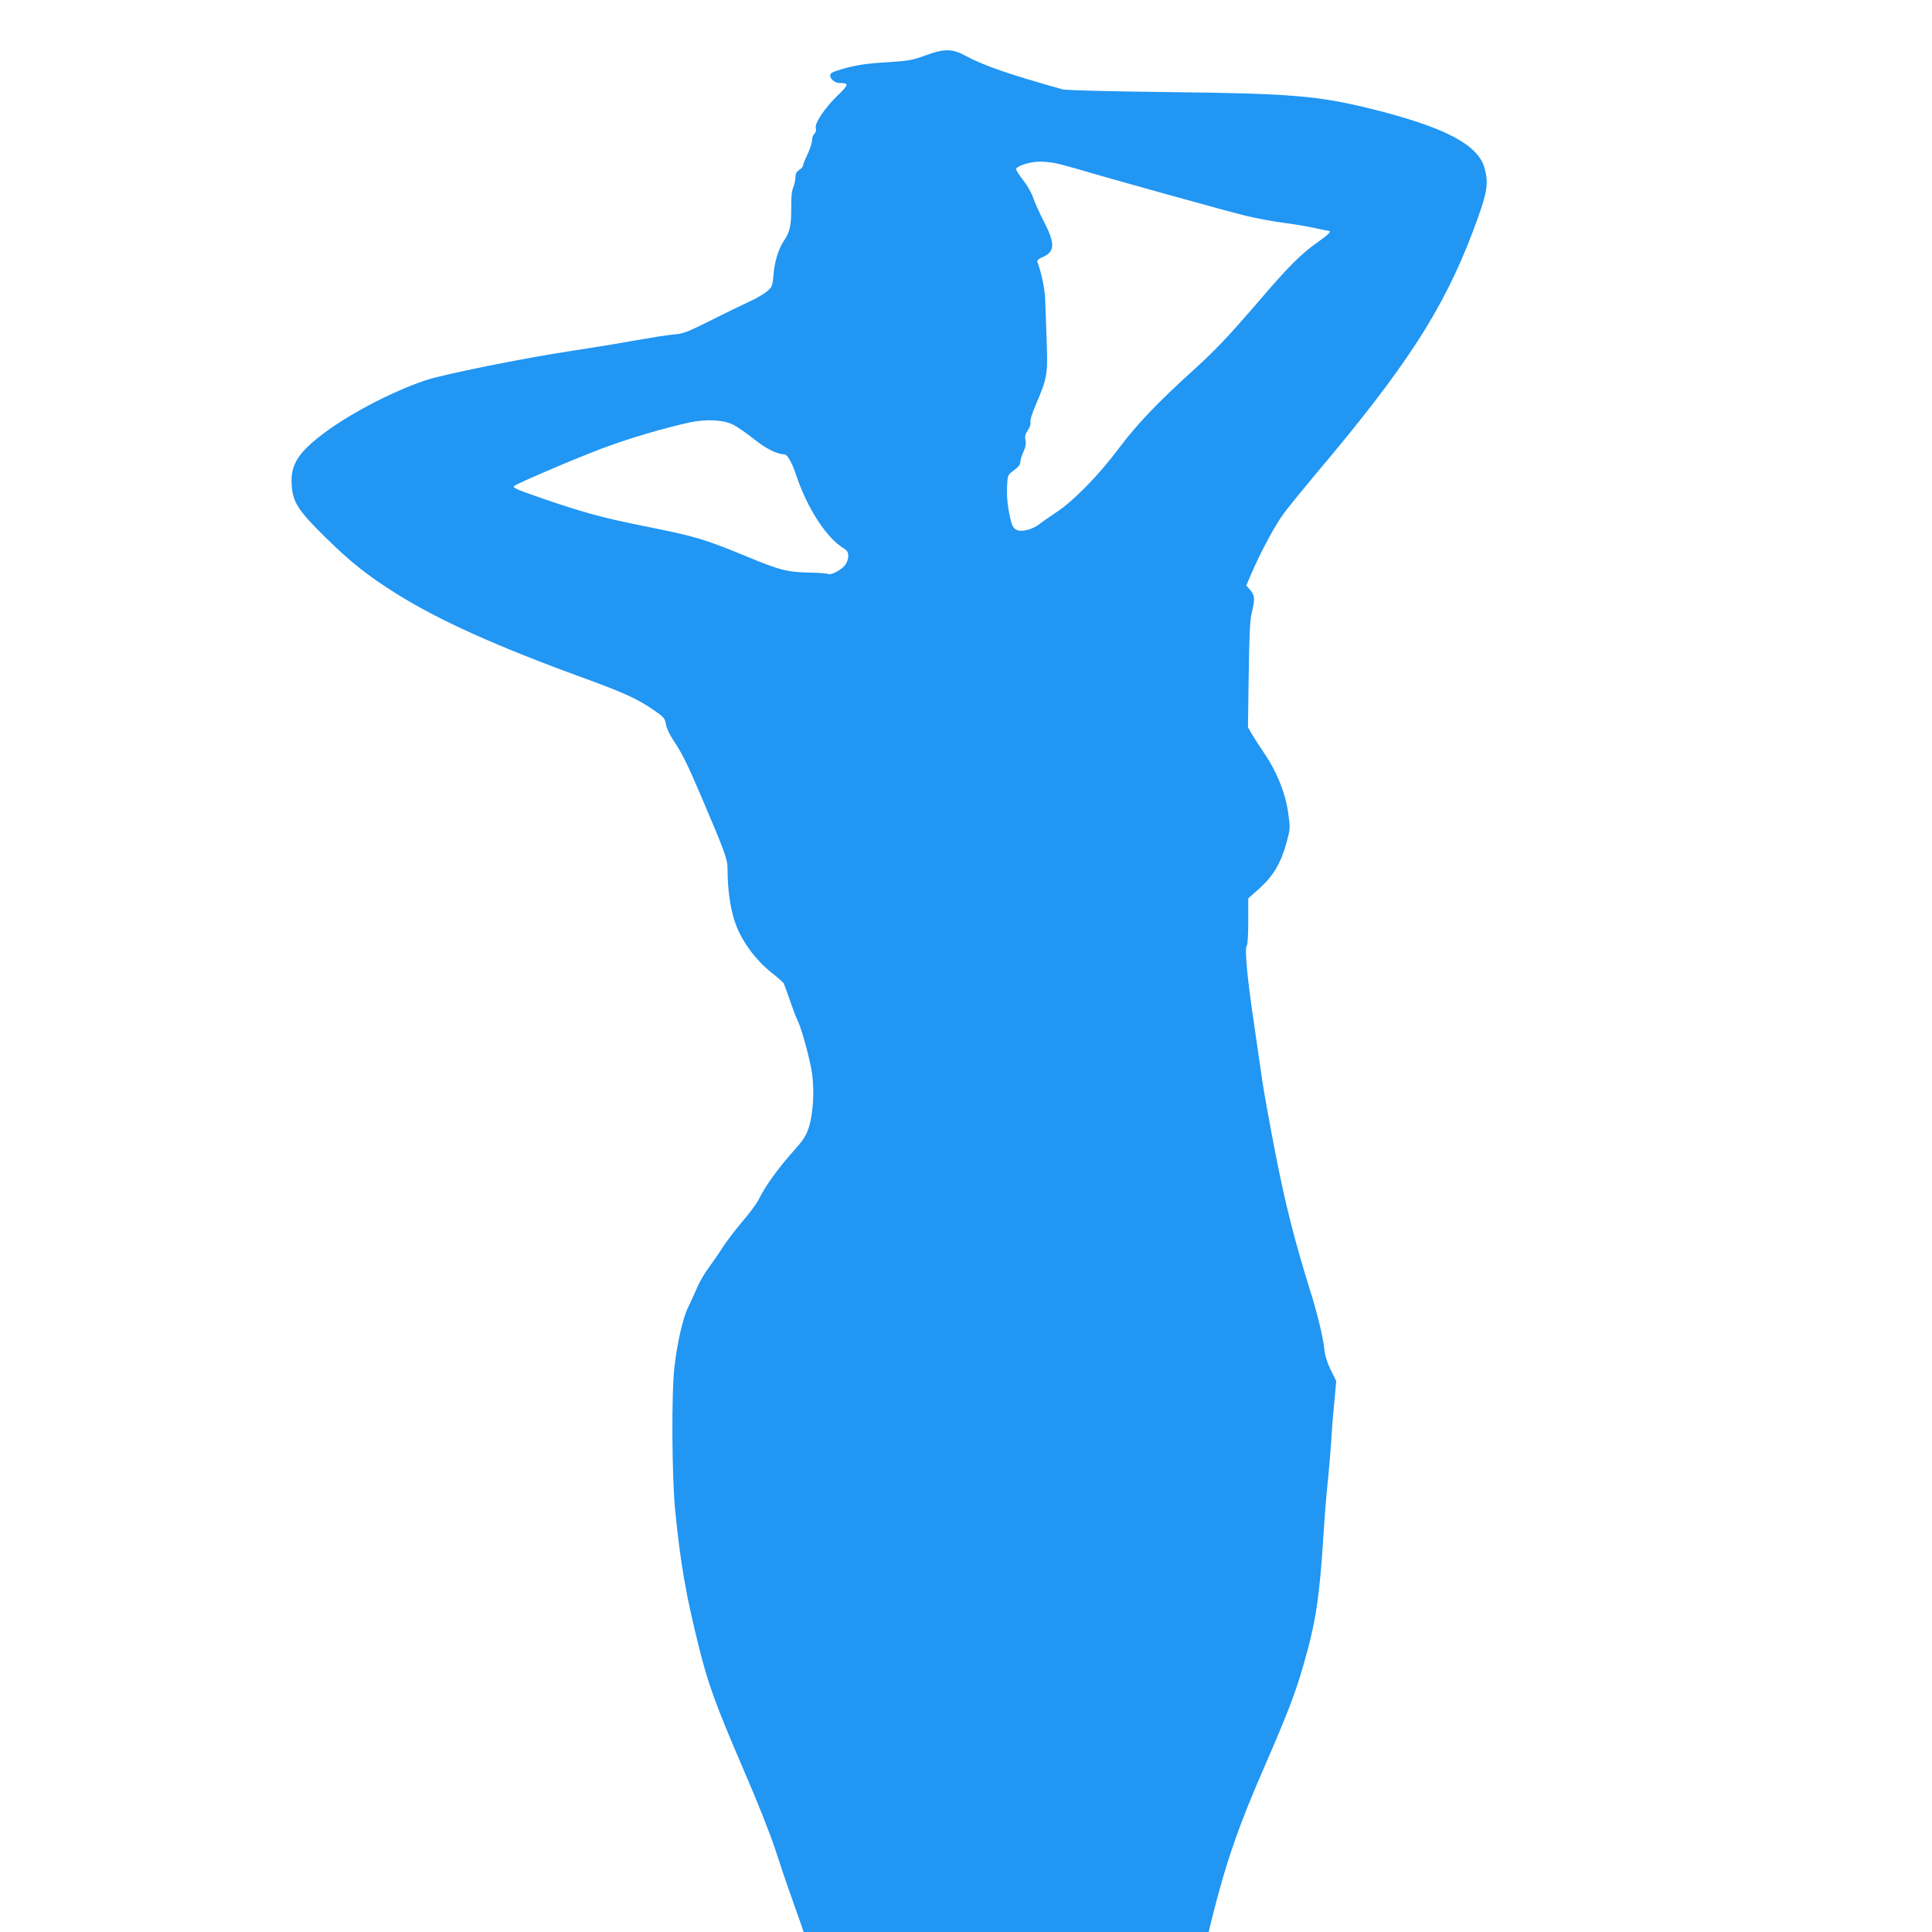 <?xml version="1.0" standalone="no"?>
<!DOCTYPE svg PUBLIC "-//W3C//DTD SVG 20010904//EN"
 "http://www.w3.org/TR/2001/REC-SVG-20010904/DTD/svg10.dtd">
<svg version="1.0" xmlns="http://www.w3.org/2000/svg"
 width="1280pt" height="1280pt" viewBox="0 0 1280 1280"
 preserveAspectRatio="xMidYMid meet">
<g transform="translate(0,1280) scale(0.1,-0.1)"
fill="#2196f3" stroke="none">
<path d="M6135 12434 c-88 -32 -116 -37 -235 -45 -160 -9 -233 -20 -329 -49
-54 -16 -71 -25 -71 -39 0 -25 32 -51 62 -51 64 0 63 -10 -14 -84 -86 -84
-153 -185 -143 -215 4 -13 0 -27 -9 -37 -9 -8 -16 -28 -16 -44 0 -15 -13 -57
-30 -92 -16 -34 -30 -69 -30 -75 0 -7 -11 -20 -25 -29 -18 -12 -25 -25 -25
-49 0 -18 -7 -48 -15 -68 -10 -24 -14 -69 -13 -143 0 -112 -9 -151 -50 -212
-34 -51 -61 -137 -67 -220 -7 -79 -9 -83 -44 -113 -20 -17 -72 -47 -116 -67
-44 -20 -159 -76 -256 -125 -156 -78 -183 -88 -245 -93 -38 -3 -152 -21 -254
-39 -102 -19 -293 -50 -425 -70 -307 -46 -848 -155 -964 -194 -236 -79 -542
-242 -714 -381 -137 -110 -181 -187 -175 -304 6 -122 39 -174 225 -357 169
-166 276 -251 470 -373 285 -178 672 -352 1251 -562 257 -94 349 -136 457
-211 64 -44 70 -52 77 -92 4 -26 26 -71 52 -110 57 -86 90 -153 182 -368 158
-371 174 -415 174 -478 0 -147 22 -288 58 -378 45 -114 130 -228 231 -309 42
-33 79 -66 83 -72 3 -6 22 -58 42 -116 20 -58 43 -118 52 -135 26 -52 83 -263
95 -353 15 -114 6 -259 -21 -347 -18 -57 -35 -84 -89 -145 -118 -133 -195
-239 -244 -336 -14 -28 -62 -93 -107 -145 -44 -52 -102 -127 -128 -167 -26
-41 -69 -103 -95 -139 -27 -35 -62 -95 -77 -131 -16 -37 -43 -96 -60 -131 -35
-70 -71 -227 -91 -391 -21 -164 -18 -732 4 -955 35 -350 71 -562 157 -905 60
-243 111 -384 290 -800 97 -224 184 -443 217 -545 30 -93 77 -233 105 -310 27
-77 57 -161 66 -187 l16 -48 1342 0 1342 0 21 88 c95 378 175 609 346 1002
152 349 208 494 260 676 83 287 108 452 135 889 6 99 16 221 21 270 11 100 30
325 33 395 1 25 8 109 16 188 l13 142 -36 73 c-23 46 -38 93 -42 132 -8 81
-47 243 -95 395 -102 326 -163 567 -230 908 -38 196 -79 422 -90 502 -12 80
-36 251 -55 380 -42 282 -60 479 -45 494 6 6 10 73 10 162 l0 152 75 67 c91
82 142 168 179 304 25 94 25 94 10 200 -19 130 -76 270 -155 386 -30 44 -67
102 -83 128 l-28 49 5 346 c4 270 8 361 20 412 22 90 21 114 -9 150 l-27 31
33 77 c63 147 160 327 218 404 31 42 125 156 207 255 598 707 844 1087 1040
1601 100 265 111 323 79 433 -45 153 -269 269 -754 389 -349 86 -530 101
-1345 110 -376 4 -675 12 -695 18 -351 98 -527 159 -642 222 -89 48 -141 49
-263 4z m857 -715 c29 -6 96 -24 148 -39 192 -58 999 -282 1115 -310 66 -16
174 -36 240 -45 66 -8 162 -24 212 -35 51 -11 95 -20 98 -20 20 0 -7 -27 -77
-76 -105 -73 -197 -165 -388 -389 -196 -228 -289 -326 -420 -445 -245 -221
-390 -373 -507 -530 -135 -180 -301 -350 -419 -427 -43 -29 -93 -63 -110 -77
-17 -14 -50 -30 -75 -36 -63 -16 -95 -2 -108 47 -22 79 -33 166 -29 239 3 67
6 78 28 95 48 35 60 49 60 70 0 11 9 40 20 65 15 31 19 55 14 79 -5 26 -1 41
16 65 13 19 20 39 17 52 -4 12 12 63 39 125 73 171 77 195 68 427 -4 111 -8
226 -9 256 -2 71 -25 184 -53 258 -2 7 12 19 34 28 84 35 86 90 10 236 -29 57
-61 128 -71 158 -10 31 -39 82 -67 117 -27 35 -48 68 -46 74 7 20 91 47 150
48 31 1 81 -4 110 -10z m-2132 -1734 c25 -13 86 -55 135 -94 82 -65 154 -101
202 -101 19 0 49 -53 75 -130 74 -223 200 -420 315 -491 26 -17 33 -27 33 -53
0 -19 -9 -45 -21 -60 -26 -33 -95 -69 -112 -59 -7 4 -55 8 -107 9 -166 3 -209
14 -445 112 -270 111 -329 129 -671 197 -269 54 -401 90 -663 180 -177 61
-207 74 -195 85 17 16 416 187 594 253 172 64 395 130 568 168 112 24 225 18
292 -16z"/>
</g>
</svg>
